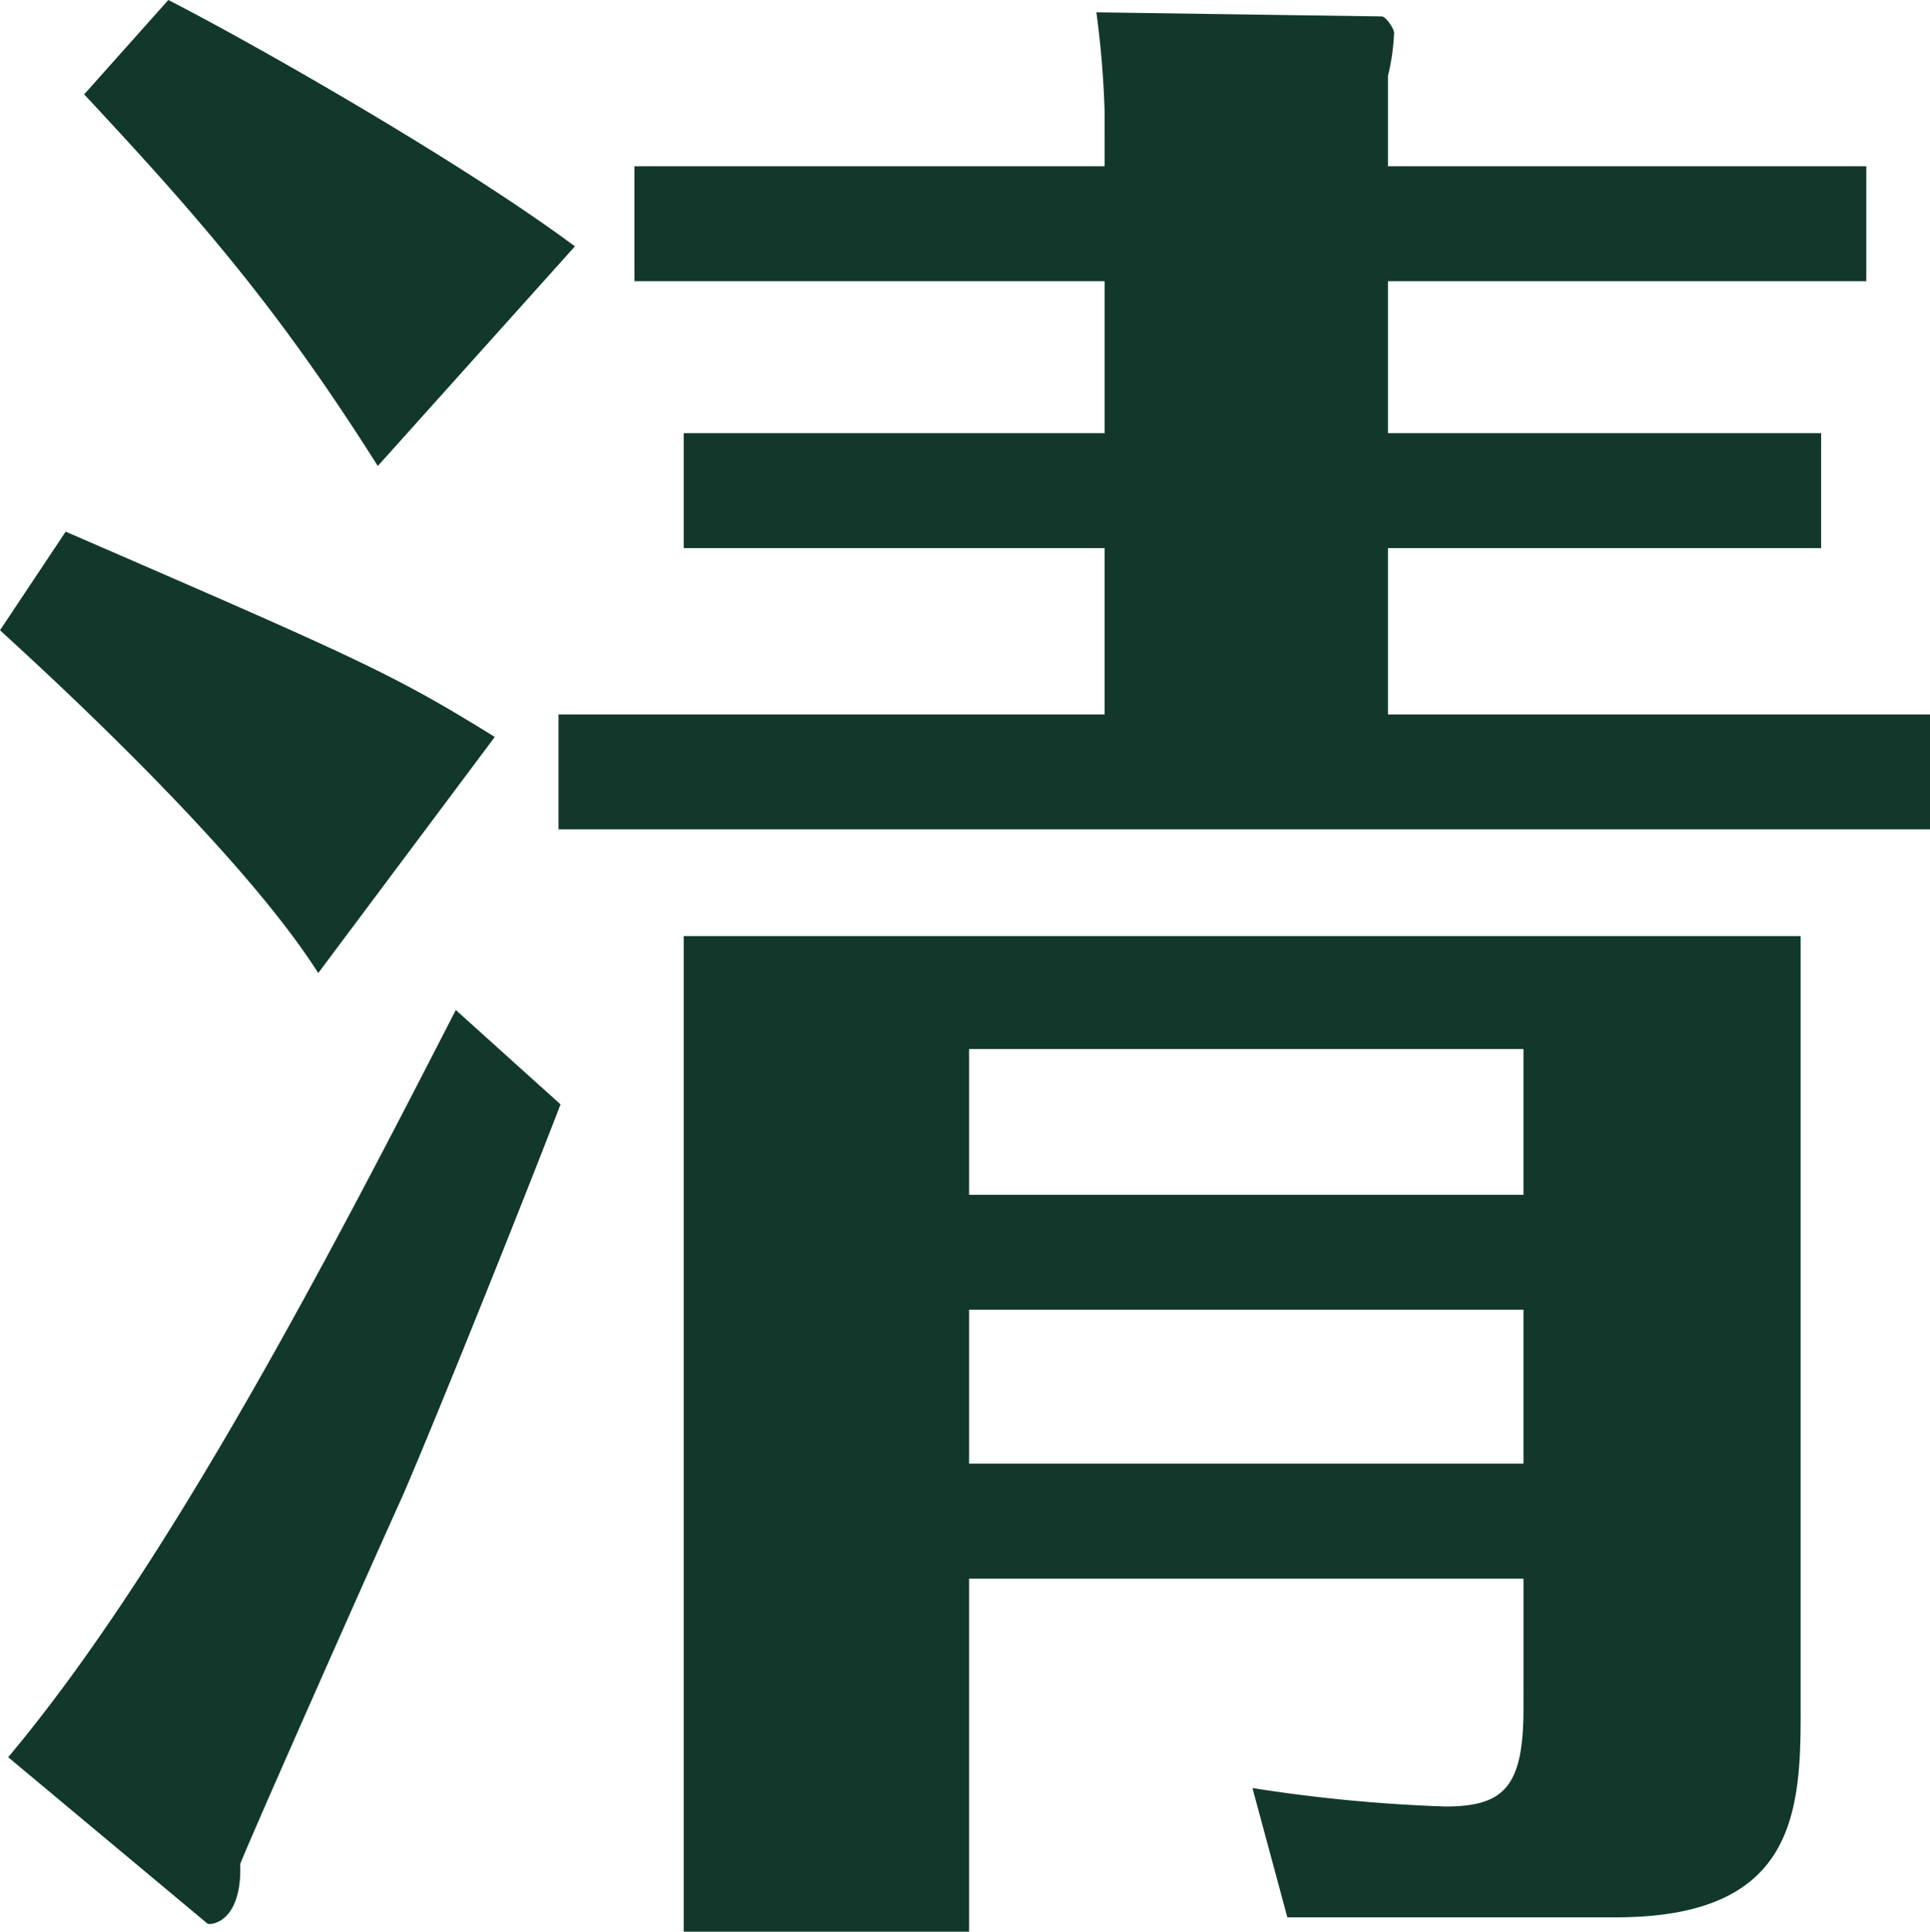 <svg xmlns="http://www.w3.org/2000/svg" width="112.104" height="112.22" viewBox="0 0 112.104 112.22">
  <g id="组_124" data-name="组 124" transform="translate(-9795.11 509.491)">
    <path id="路径_789" data-name="路径 789" d="M100.916,56.763c-4.771-7.514-16.937-18.484-18.484-19.915l3.813-5.728c17.053,7.4,18.965,8.233,24.925,11.927Zm14.074,7.63c-2.389,6.2-7.276,18.365-9.187,22.778-1.309,2.866-8.823,19.8-9.419,21.35.119,3.459-1.786,3.578-1.908,3.459l-11.57-9.661c9.3-11.092,18.6-28.98,26-43.409ZM104.375,27.306C98.65,18.241,94.118,13,87.319,5.717L92.209.234c4.89,2.5,17.053,9.423,23.616,14.313ZM146.591,6.675A54.436,54.436,0,0,0,146.114.95l16.576.239c.242,0,.716.716.716.951a12.546,12.546,0,0,1-.355,2.5V9.892h27.784v6.679H163.051V25.4h25.16v6.679h-25.16v9.661h31.485v6.676H114.871V41.738h31.72V32.077H122.144V25.4h24.448V16.571h-27.31V9.892h27.31Zm-7.869,85.271v20.508H122.144V54.616h64.878V99.934c0,5.964-.6,11.686-10.735,11.686H157.207l-2.028-7.511a91.181,91.181,0,0,0,11.208,1.073c3.459,0,4.536-1.193,4.536-5.725V91.946Zm32.2-30.769h-32.2v8.468h32.2Zm0,15.144h-32.2v8.942h32.2Z" transform="translate(9712.679 -509.725)" fill="#11382b"/>
  </g>
</svg>
